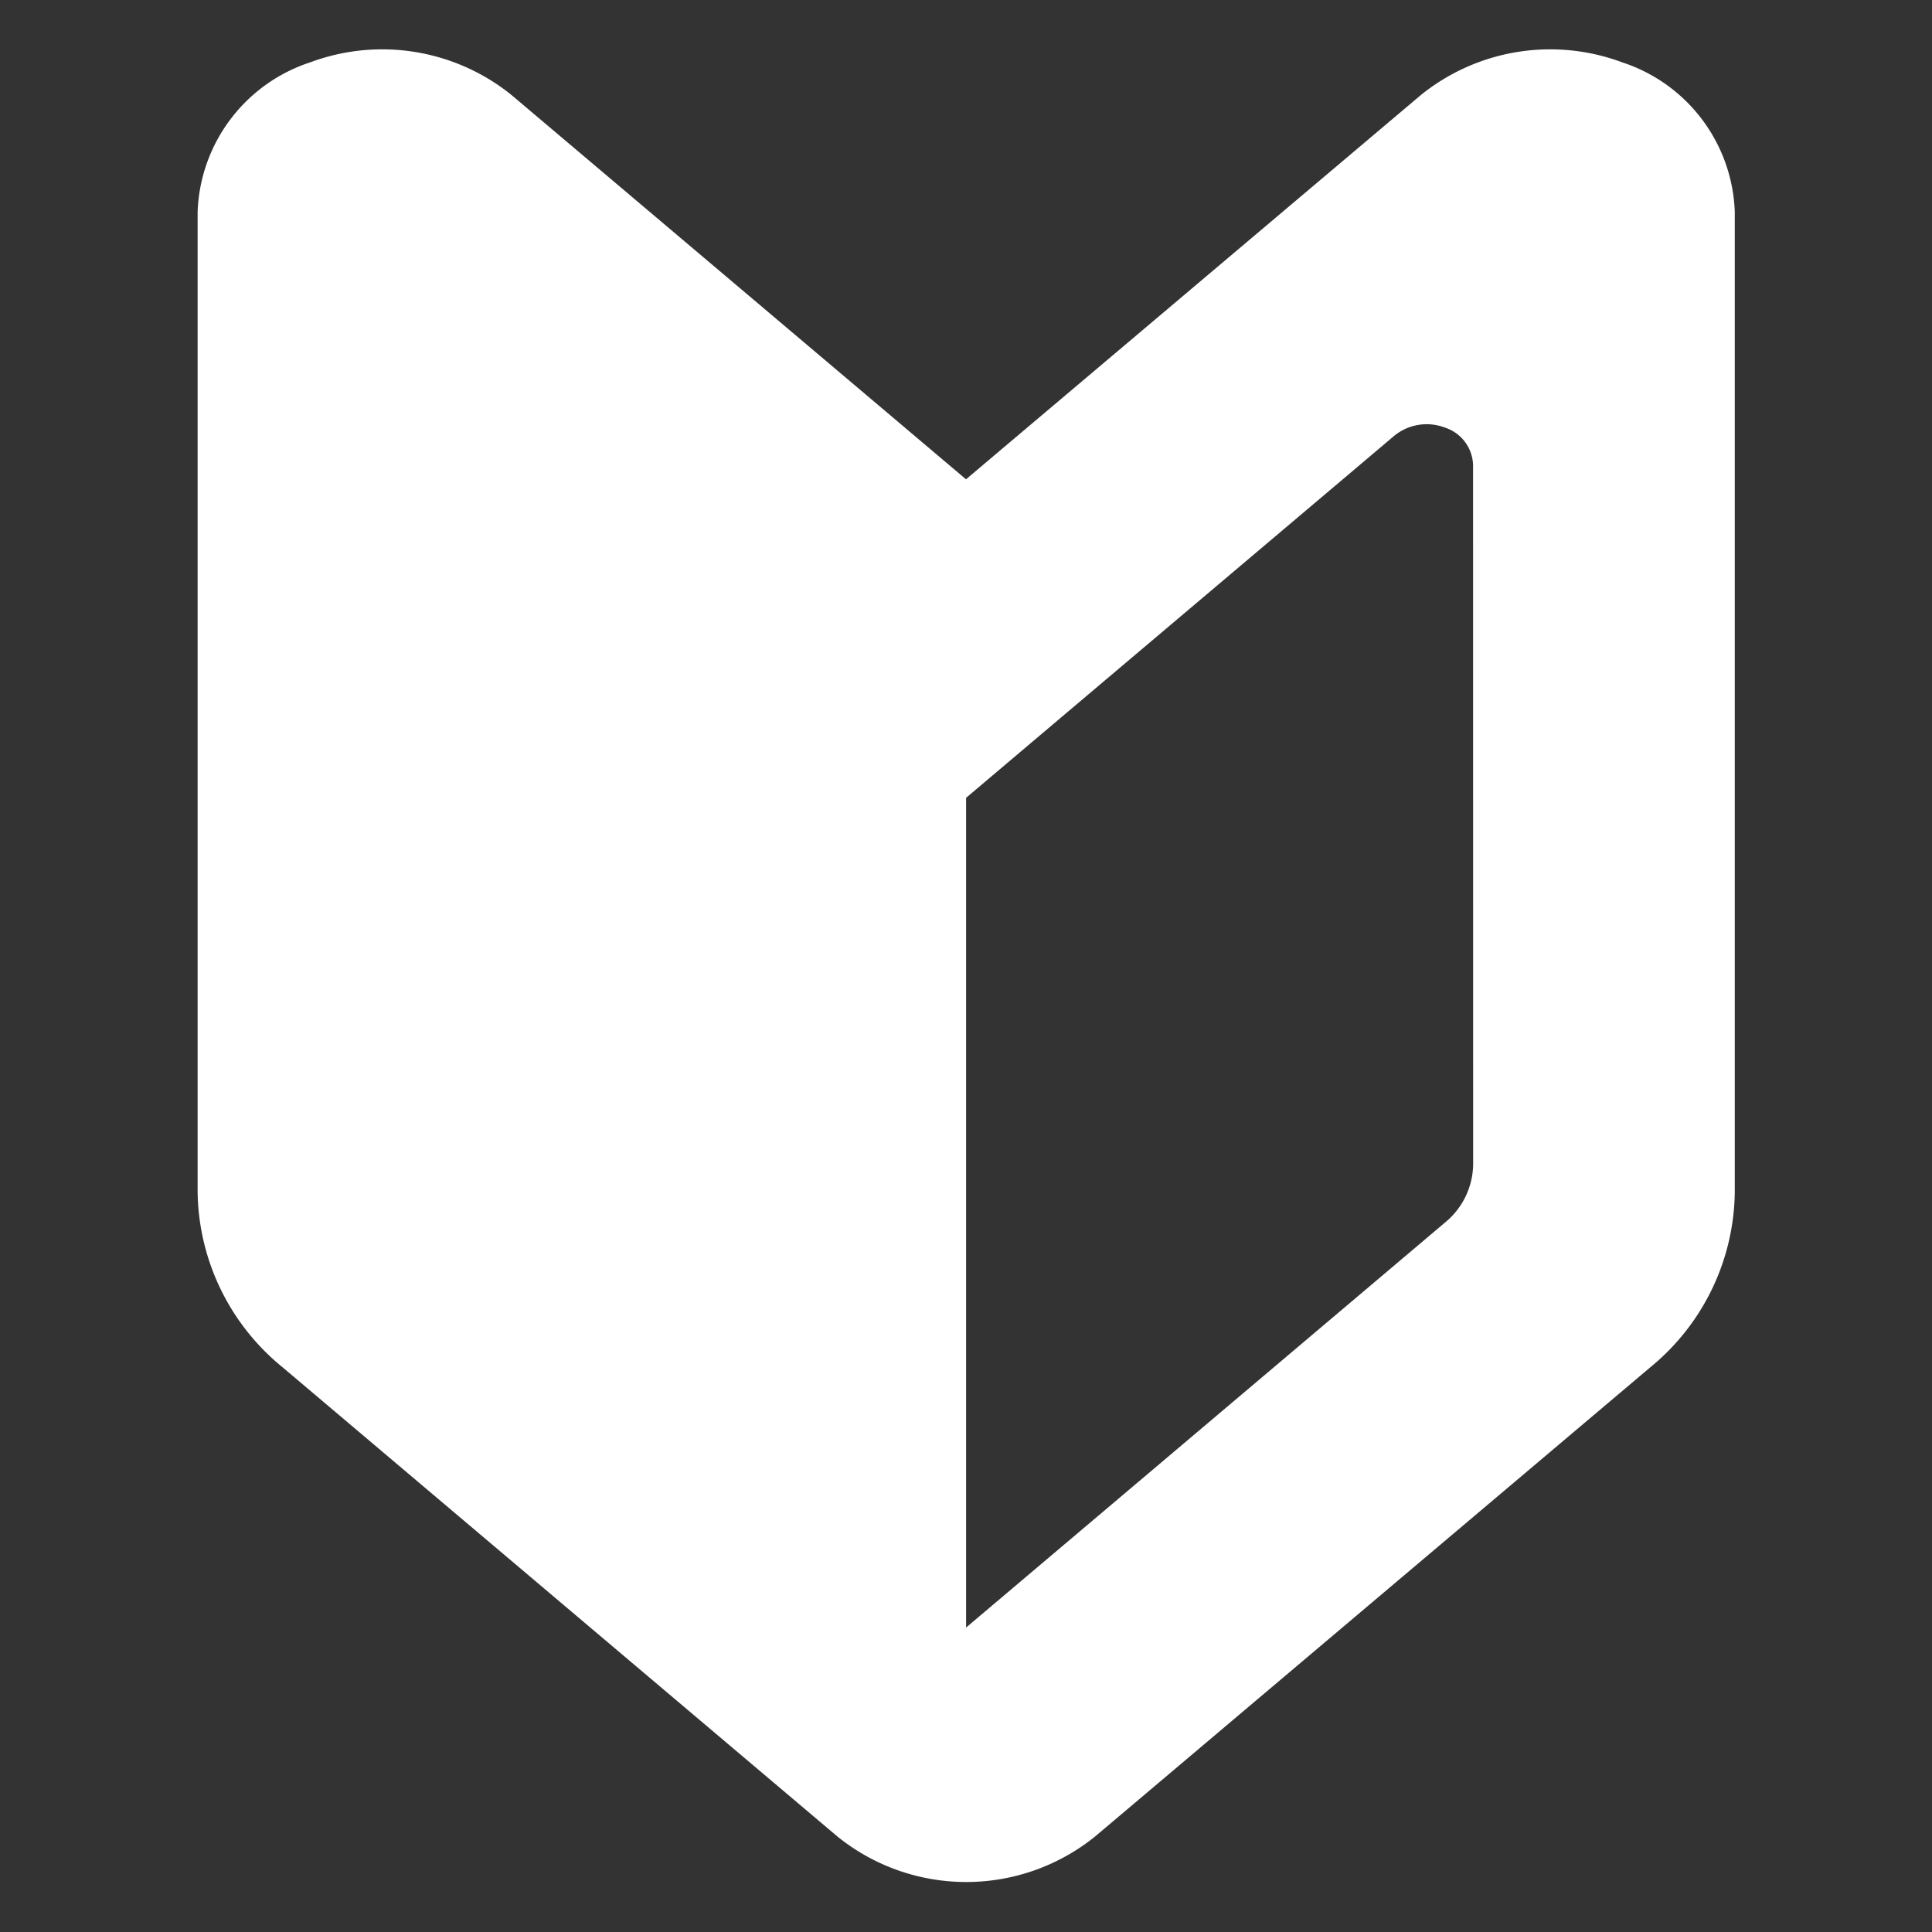 <svg xmlns="http://www.w3.org/2000/svg" width="24" height="24" viewBox="0 0 24 24"><rect x="0" y="0" width="24" height="24" fill="#333333" stroke="none"/><rect width="24" height="24" fill="none"/><path d="M77.785,5.343,72.14.57a2.557,2.557,0,0,0-2.5-.407,2.03,2.03,0,0,0-1.4,1.855V14.2a2.853,2.853,0,0,0,1.053,2.172l6.895,5.831a2.548,2.548,0,0,0,3.2,0l6.9-5.831A2.853,2.853,0,0,0,87.335,14.2V2.018a2.03,2.03,0,0,0-1.4-1.855,2.557,2.557,0,0,0-2.5.407Zm6.3,8.51a.949.949,0,0,1-.351.724l-5.948,5.03V9.3l1.13-.956L83.108,4.8a.637.637,0,0,1,.625-.1.506.506,0,0,1,.351.464Z" transform="translate(-65.785 0.611)" fill="#fff"/></svg>